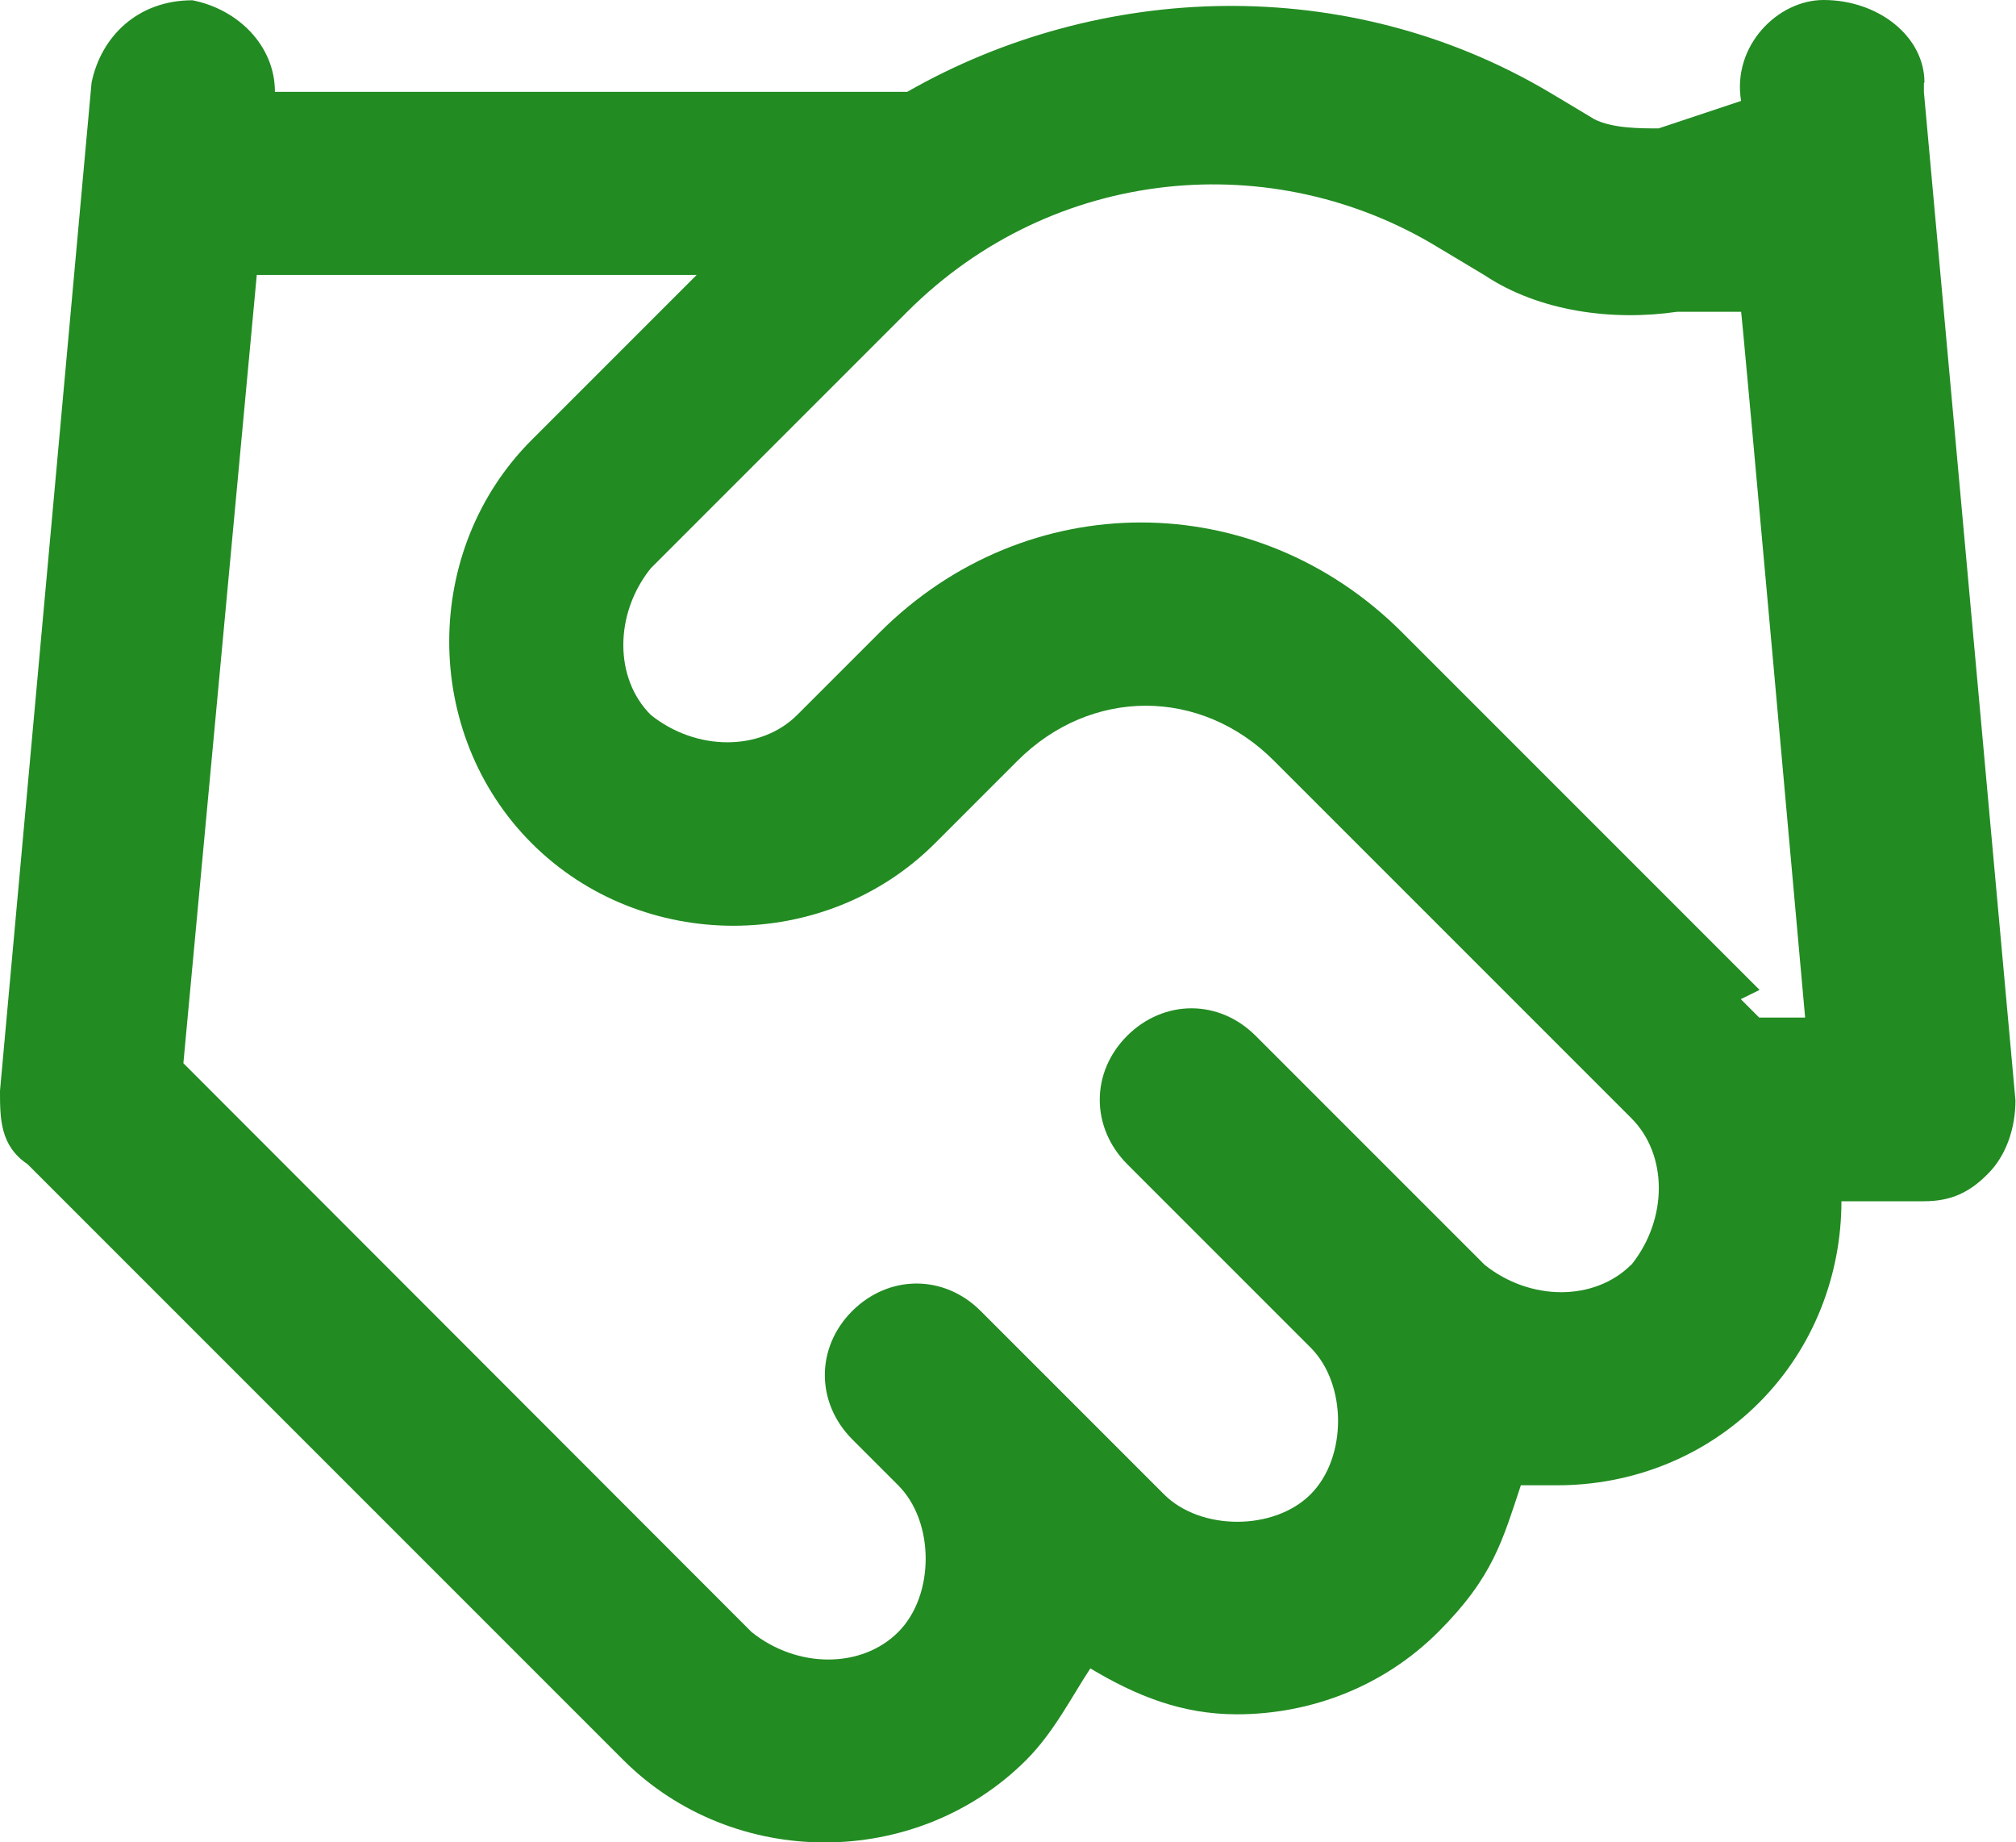<?xml version="1.0" encoding="UTF-8"?><svg id="a" xmlns="http://www.w3.org/2000/svg" viewBox="0 0 73.33 67"><path d="M70,3c0-1.67-1.67-3-3.67-3-1.67,0-3.33,1.67-3,3.67l-3,1c-.67,0-1.67,0-2.33-.33l-1.67-1c-7.33-4.33-16.33-4-23.33,0H10c0-1.67-1.33-3-3-3.33-2,0-3.33,1.33-3.67,3L0,39.67c0,1,0,2,1,2.67l21.67,21.67c2,2,4.67,3,7.33,3s5.33-1,7.33-3c1-1,1.67-2.33,2.33-3.33,1.67,1,3.33,1.67,5.33,1.67,2.67,0,5.33-1,7.33-3s2.33-3.33,3-5.33h1.33c2.67,0,5.33-1,7.33-3s3-4.67,3-7.33h3c1,0,1.67-.33,2.33-1,.67-.67,1-1.67,1-2.67l-3.33-36.67v-.33ZM59.33,46c-1.33,1.33-3.67,1.33-5.33,0l-8.33-8.33c-1.33-1.33-3.33-1.33-4.67,0-1.33,1.33-1.33,3.33,0,4.67l6.67,6.67c.67.67,1,1.67,1,2.67s-.33,2-1,2.67c-1.33,1.33-4,1.33-5.33,0l-6.67-6.67c-1.33-1.33-3.33-1.33-4.67,0-1.33,1.33-1.33,3.33,0,4.67l1.67,1.67c.67.67,1,1.67,1,2.67s-.33,2-1,2.67c-1.33,1.33-3.67,1.33-5.33,0L6.67,38.67l2.67-28.67h16l-6,6c-4,4-4,10.67,0,14.67s10.67,4,14.67,0l3-3c2.67-2.67,6.67-2.67,9.33,0l13,13c1.33,1.33,1.33,3.67,0,5.33ZM64,36l-13-13c-5.33-5.33-13.67-5.33-19,0l-3,3c-1.33,1.33-3.67,1.33-5.33,0-1.33-1.33-1.33-3.67,0-5.33l9.33-9.33c5.33-5.33,13.33-6,19.33-2.33l1.67,1c2,1.33,4.67,1.67,7,1.33h2.33c0-.33,2.33,25.67,2.33,25.67h-1.67s-.33-.33-.67-.67l.67-.33Z" style="fill:#228b22;"/></svg>